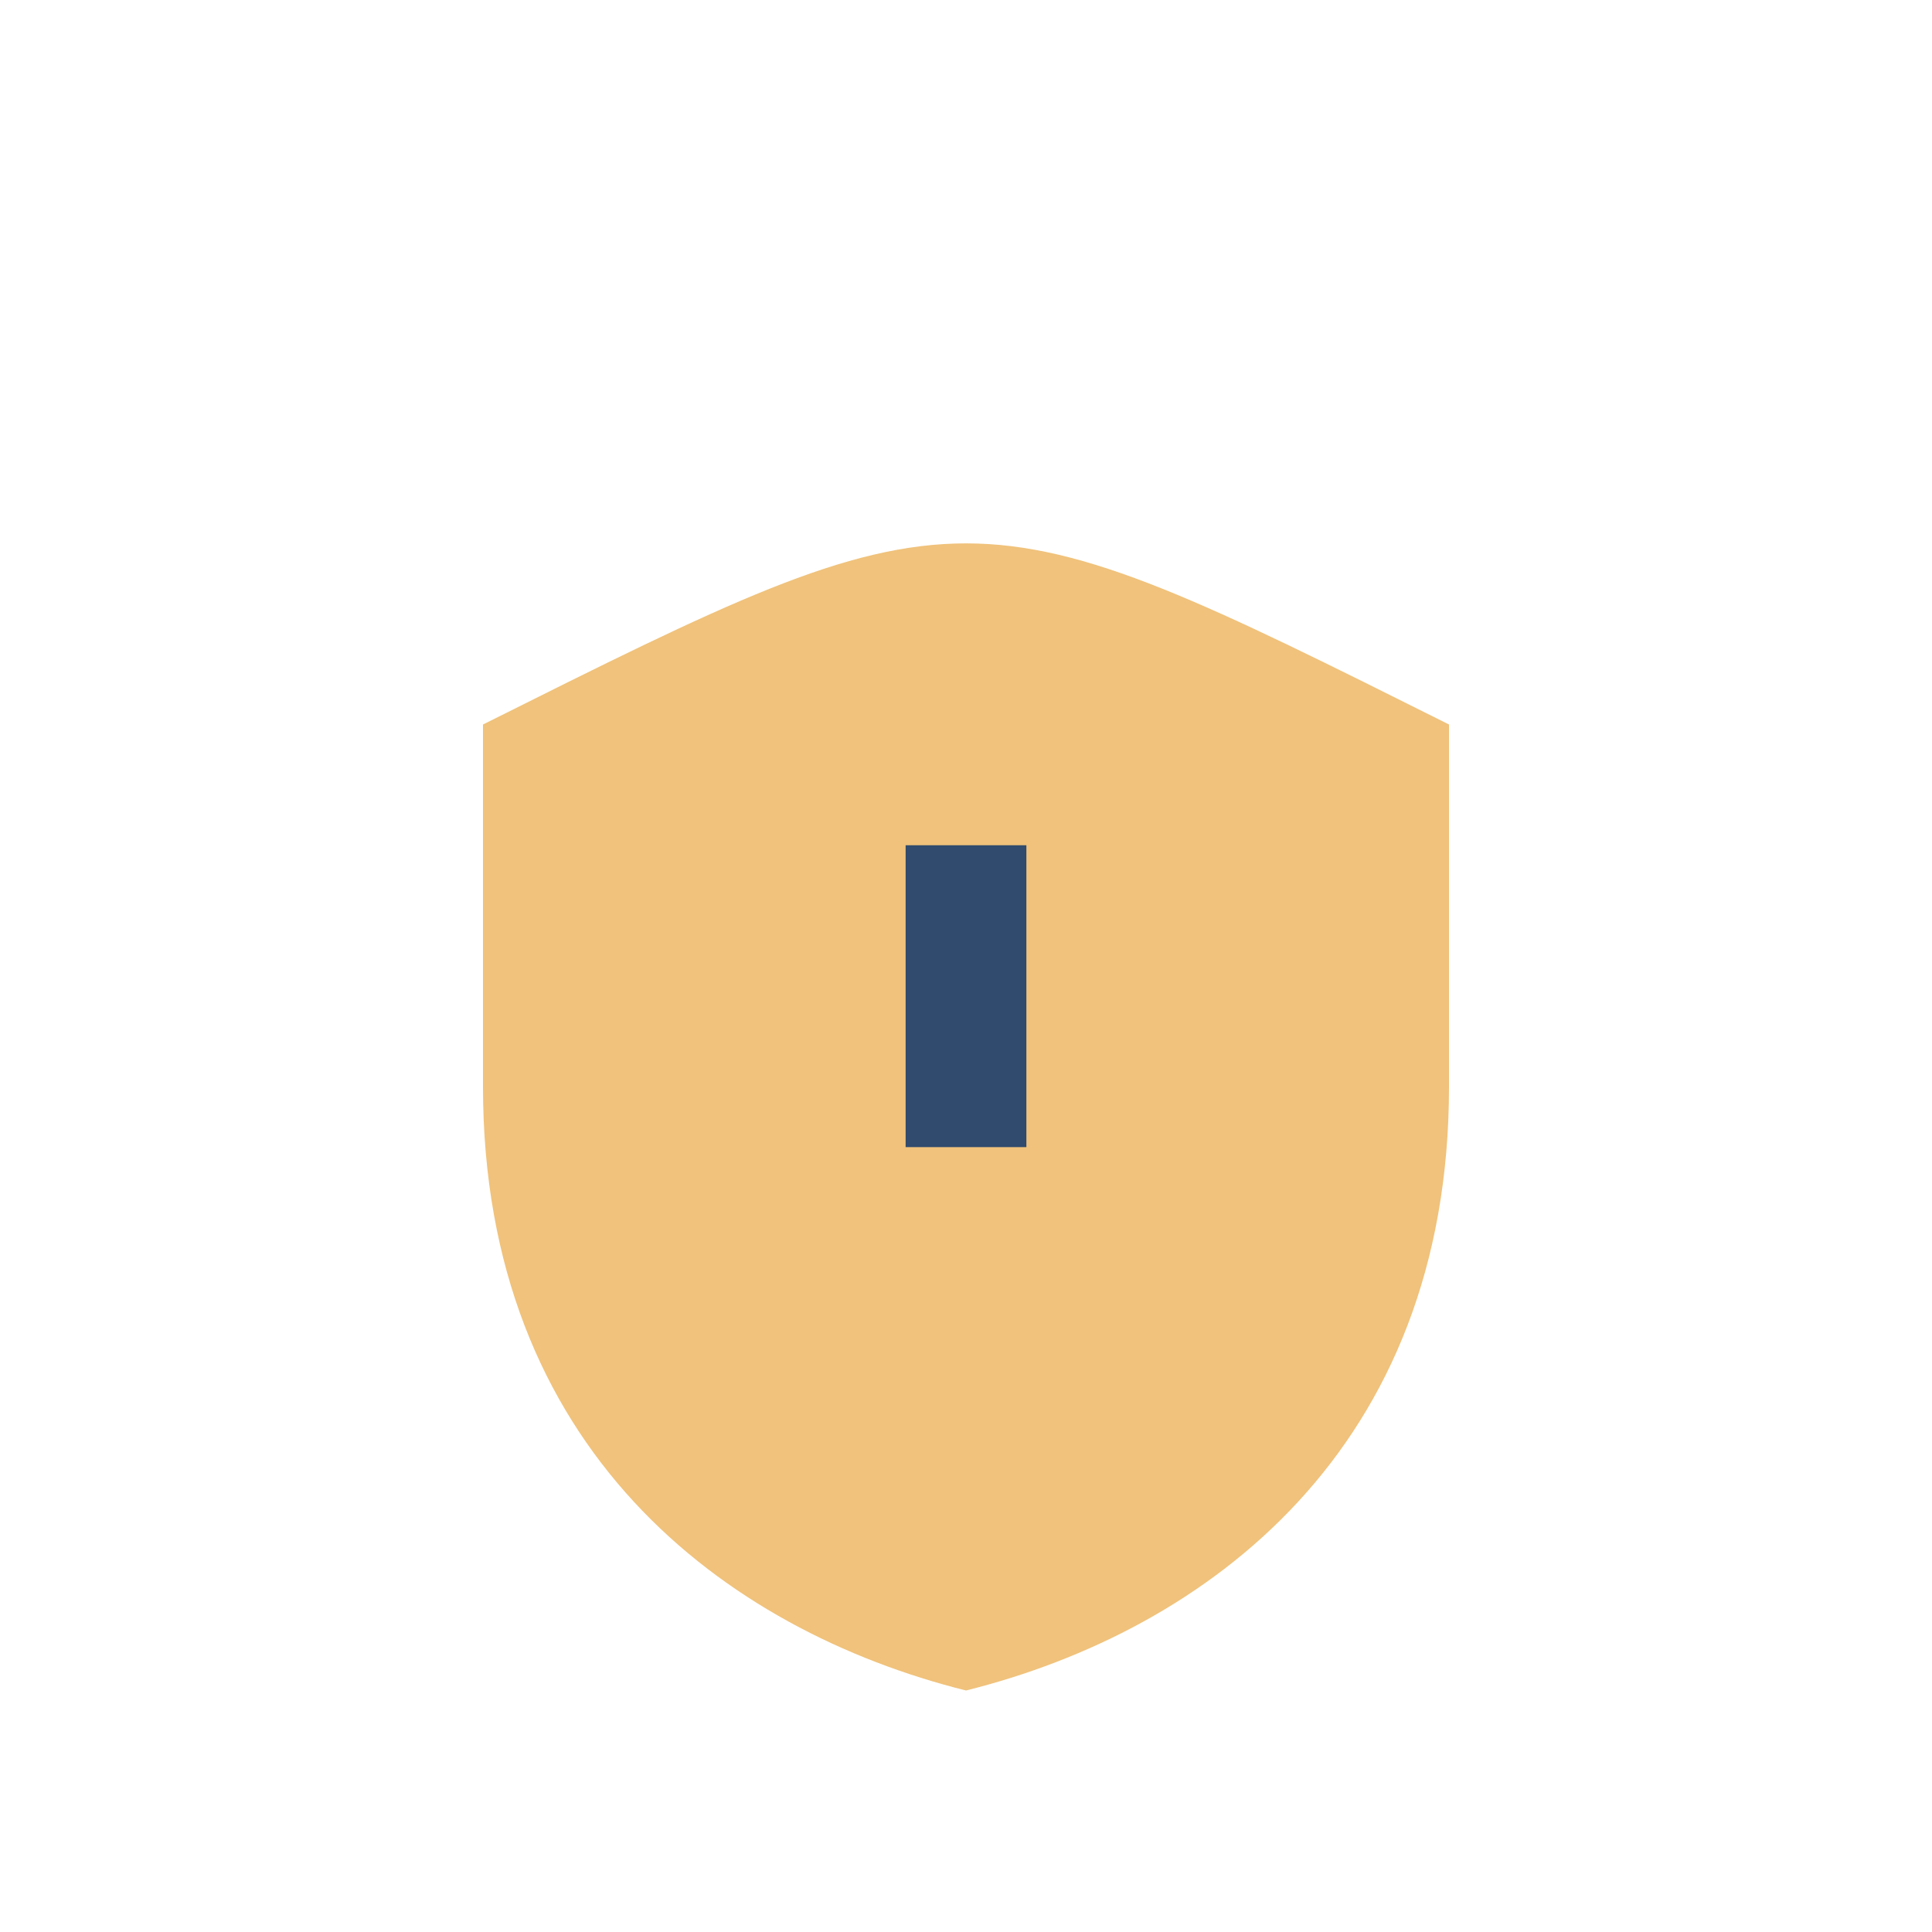 <?xml version="1.0" encoding="UTF-8"?>
<svg xmlns="http://www.w3.org/2000/svg" width="32" height="32" viewBox="0 0 32 32"><path d="M8 12c8-4 8-4 16 0v6c0 6-4 9-8 10-4-1-8-4-8-10z" fill="#F0C27B"/><path d="M16 19v-5" stroke="#304B6D" stroke-width="2"/></svg>